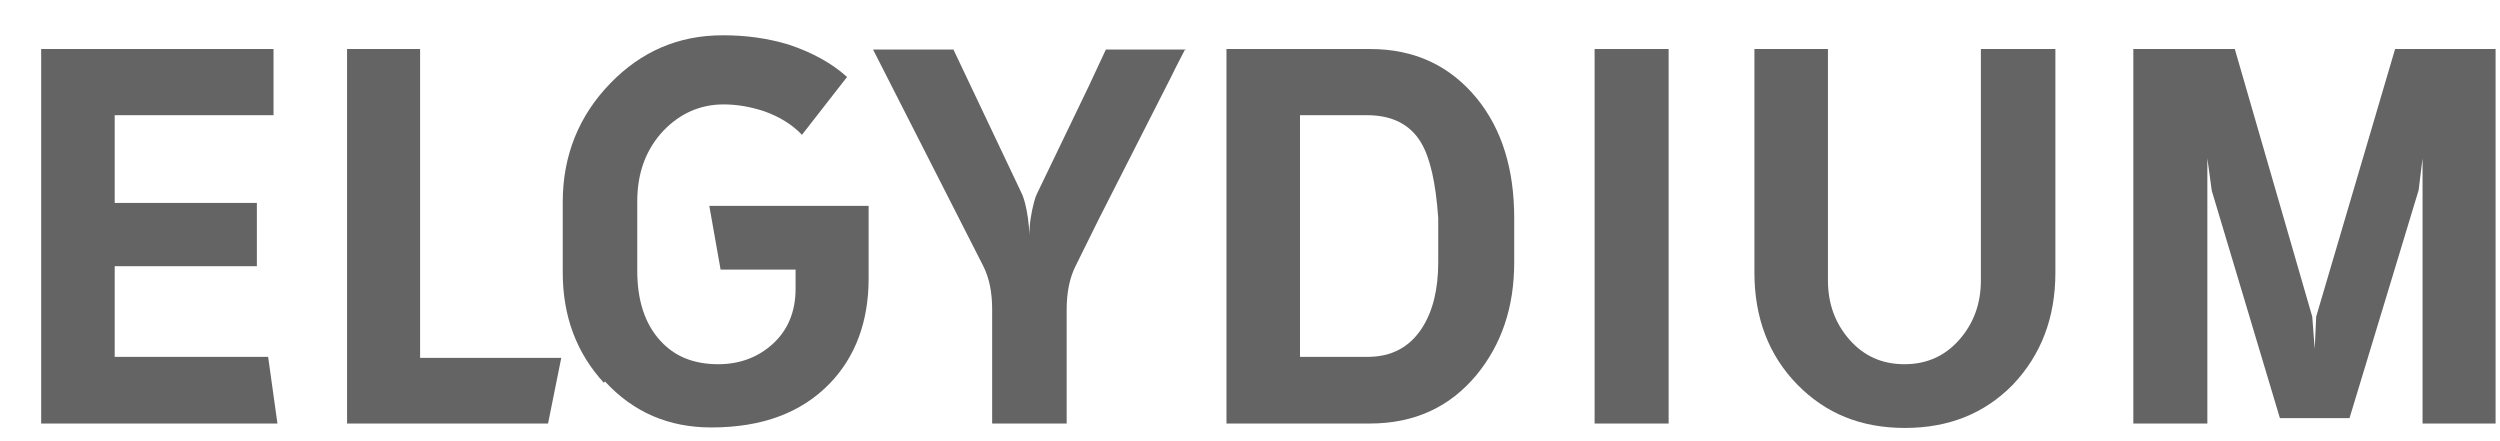 <?xml version="1.0" encoding="UTF-8"?>
<svg width="51px" height="9px" viewBox="0 0 51 9" version="1.1" xmlns="http://www.w3.org/2000/svg" xmlns:xlink="http://www.w3.org/1999/xlink">
    <title>6</title>
    <g id="6" stroke="none" fill="none" fill-rule="evenodd" stroke-width="1">
        <g fill="#636463">
            <polyline id="Path" fill-rule="nonzero" points="7.08 8.64 7.08 1 8.57 1 8.57 7.3 11.45 7.3 11.18 8.64 7.08 8.64"></polyline>
            <path d="M12.32,7.81 C11.76,7.2 11.48,6.45 11.48,5.56 L11.48,4.12 C11.48,3.17 11.81,2.36 12.45,1.7 C13.08,1.05 13.84,0.72 14.74,0.72 L14.76,0.72 C15.22,0.72 15.66,0.78 16.09,0.91 C16.57,1.07 16.97,1.29 17.28,1.57 L16.36,2.75 C16.16,2.54 15.9,2.38 15.59,2.27 C15.32,2.18 15.04,2.13 14.76,2.13 C14.29,2.13 13.88,2.31 13.54,2.66 C13.18,3.04 13,3.52 13,4.11 L13,5.52 C13,6.14 13.16,6.61 13.47,6.95 C13.76,7.27 14.15,7.43 14.65,7.43 C15.09,7.43 15.46,7.29 15.76,7.02 C16.07,6.74 16.23,6.36 16.23,5.89 L16.23,5.5 L14.7,5.5 L14.47,4.2 L17.72,4.2 L17.72,5.68 C17.72,6.56 17.45,7.28 16.93,7.82 C16.35,8.42 15.55,8.72 14.51,8.72 C13.64,8.72 12.92,8.41 12.34,7.78" id="Path" fill-rule="nonzero"></path>
            <path d="M24.18,1 C24.1,1.16 24,1.34 23.9,1.55 L22.41,4.48 L21.94,5.43 C21.82,5.67 21.76,5.97 21.76,6.31 L21.76,8.64 L20.24,8.64 L20.24,6.31 C20.24,5.96 20.18,5.67 20.06,5.43 L17.81,1.01 L19.45,1.01 L20.84,3.94 C20.87,4 20.89,4.07 20.91,4.14 C20.96,4.34 20.99,4.55 21,4.79 C21,4.55 21.04,4.34 21.09,4.14 C21.11,4.06 21.13,4 21.16,3.94 L22.21,1.76 L22.56,1.01 L24.2,1.01" id="Path" fill-rule="nonzero"></path>
            <path d="M26.52,7.28 L27.9,7.28 C28.39,7.28 28.76,7.08 29.01,6.69 C29.23,6.35 29.34,5.9 29.34,5.35 L29.34,4.45 C29.29,3.74 29.18,3.23 28.99,2.91 C28.77,2.54 28.4,2.35 27.89,2.35 L26.52,2.35 L26.52,7.28 L26.52,7.28 L26.52,7.28 Z M25.02,1 L27.95,1 C28.86,1 29.58,1.34 30.13,2.01 C30.64,2.64 30.89,3.45 30.89,4.45 L30.89,5.35 C30.89,6.27 30.63,7.03 30.12,7.65 C29.57,8.31 28.85,8.64 27.94,8.64 L25.02,8.64 L25.02,1" id="Shape" fill-rule="nonzero"></path>
            <polygon id="Path" fill-rule="nonzero" points="32.53 8.64 34.04 8.64 34.04 1 32.53 1"></polygon>
            <path d="M41.93,1 L41.93,5.56 C41.93,6.48 41.64,7.24 41.06,7.85 C40.48,8.44 39.75,8.73 38.86,8.73 C37.97,8.73 37.25,8.44 36.67,7.85 C36.08,7.25 35.79,6.48 35.79,5.56 L35.79,1 L37.29,1 L37.29,5.72 C37.29,6.2 37.44,6.6 37.73,6.93 C38.02,7.26 38.39,7.43 38.85,7.43 C39.31,7.43 39.68,7.26 39.97,6.93 C40.26,6.6 40.41,6.2 40.41,5.72 L40.41,1 L41.94,1" id="Path" fill-rule="nonzero"></path>
            <polyline id="Path" fill-rule="nonzero" points="0.84 8.64 0.84 1 5.58 1 5.58 2.35 2.34 2.35 2.34 4.14 5.24 4.14 5.24 5.43 2.34 5.43 2.34 7.28 5.47 7.28 5.66 8.64 0.84 8.64"></polyline>
            <polyline id="Path" fill-rule="nonzero" points="50.91 8.64 49.42 8.64 49.42 3.23 49.34 3.88 47.93 8.53 46.51 8.53 45.12 3.89 45.03 3.23 45.03 8.64 43.52 8.64 43.52 1 45.59 1 47.17 6.46 47.22 7.12 47.25 6.46 48.86 1 50.91 1 50.91 8.64"></polyline>
        </g>
    </g>
</svg>